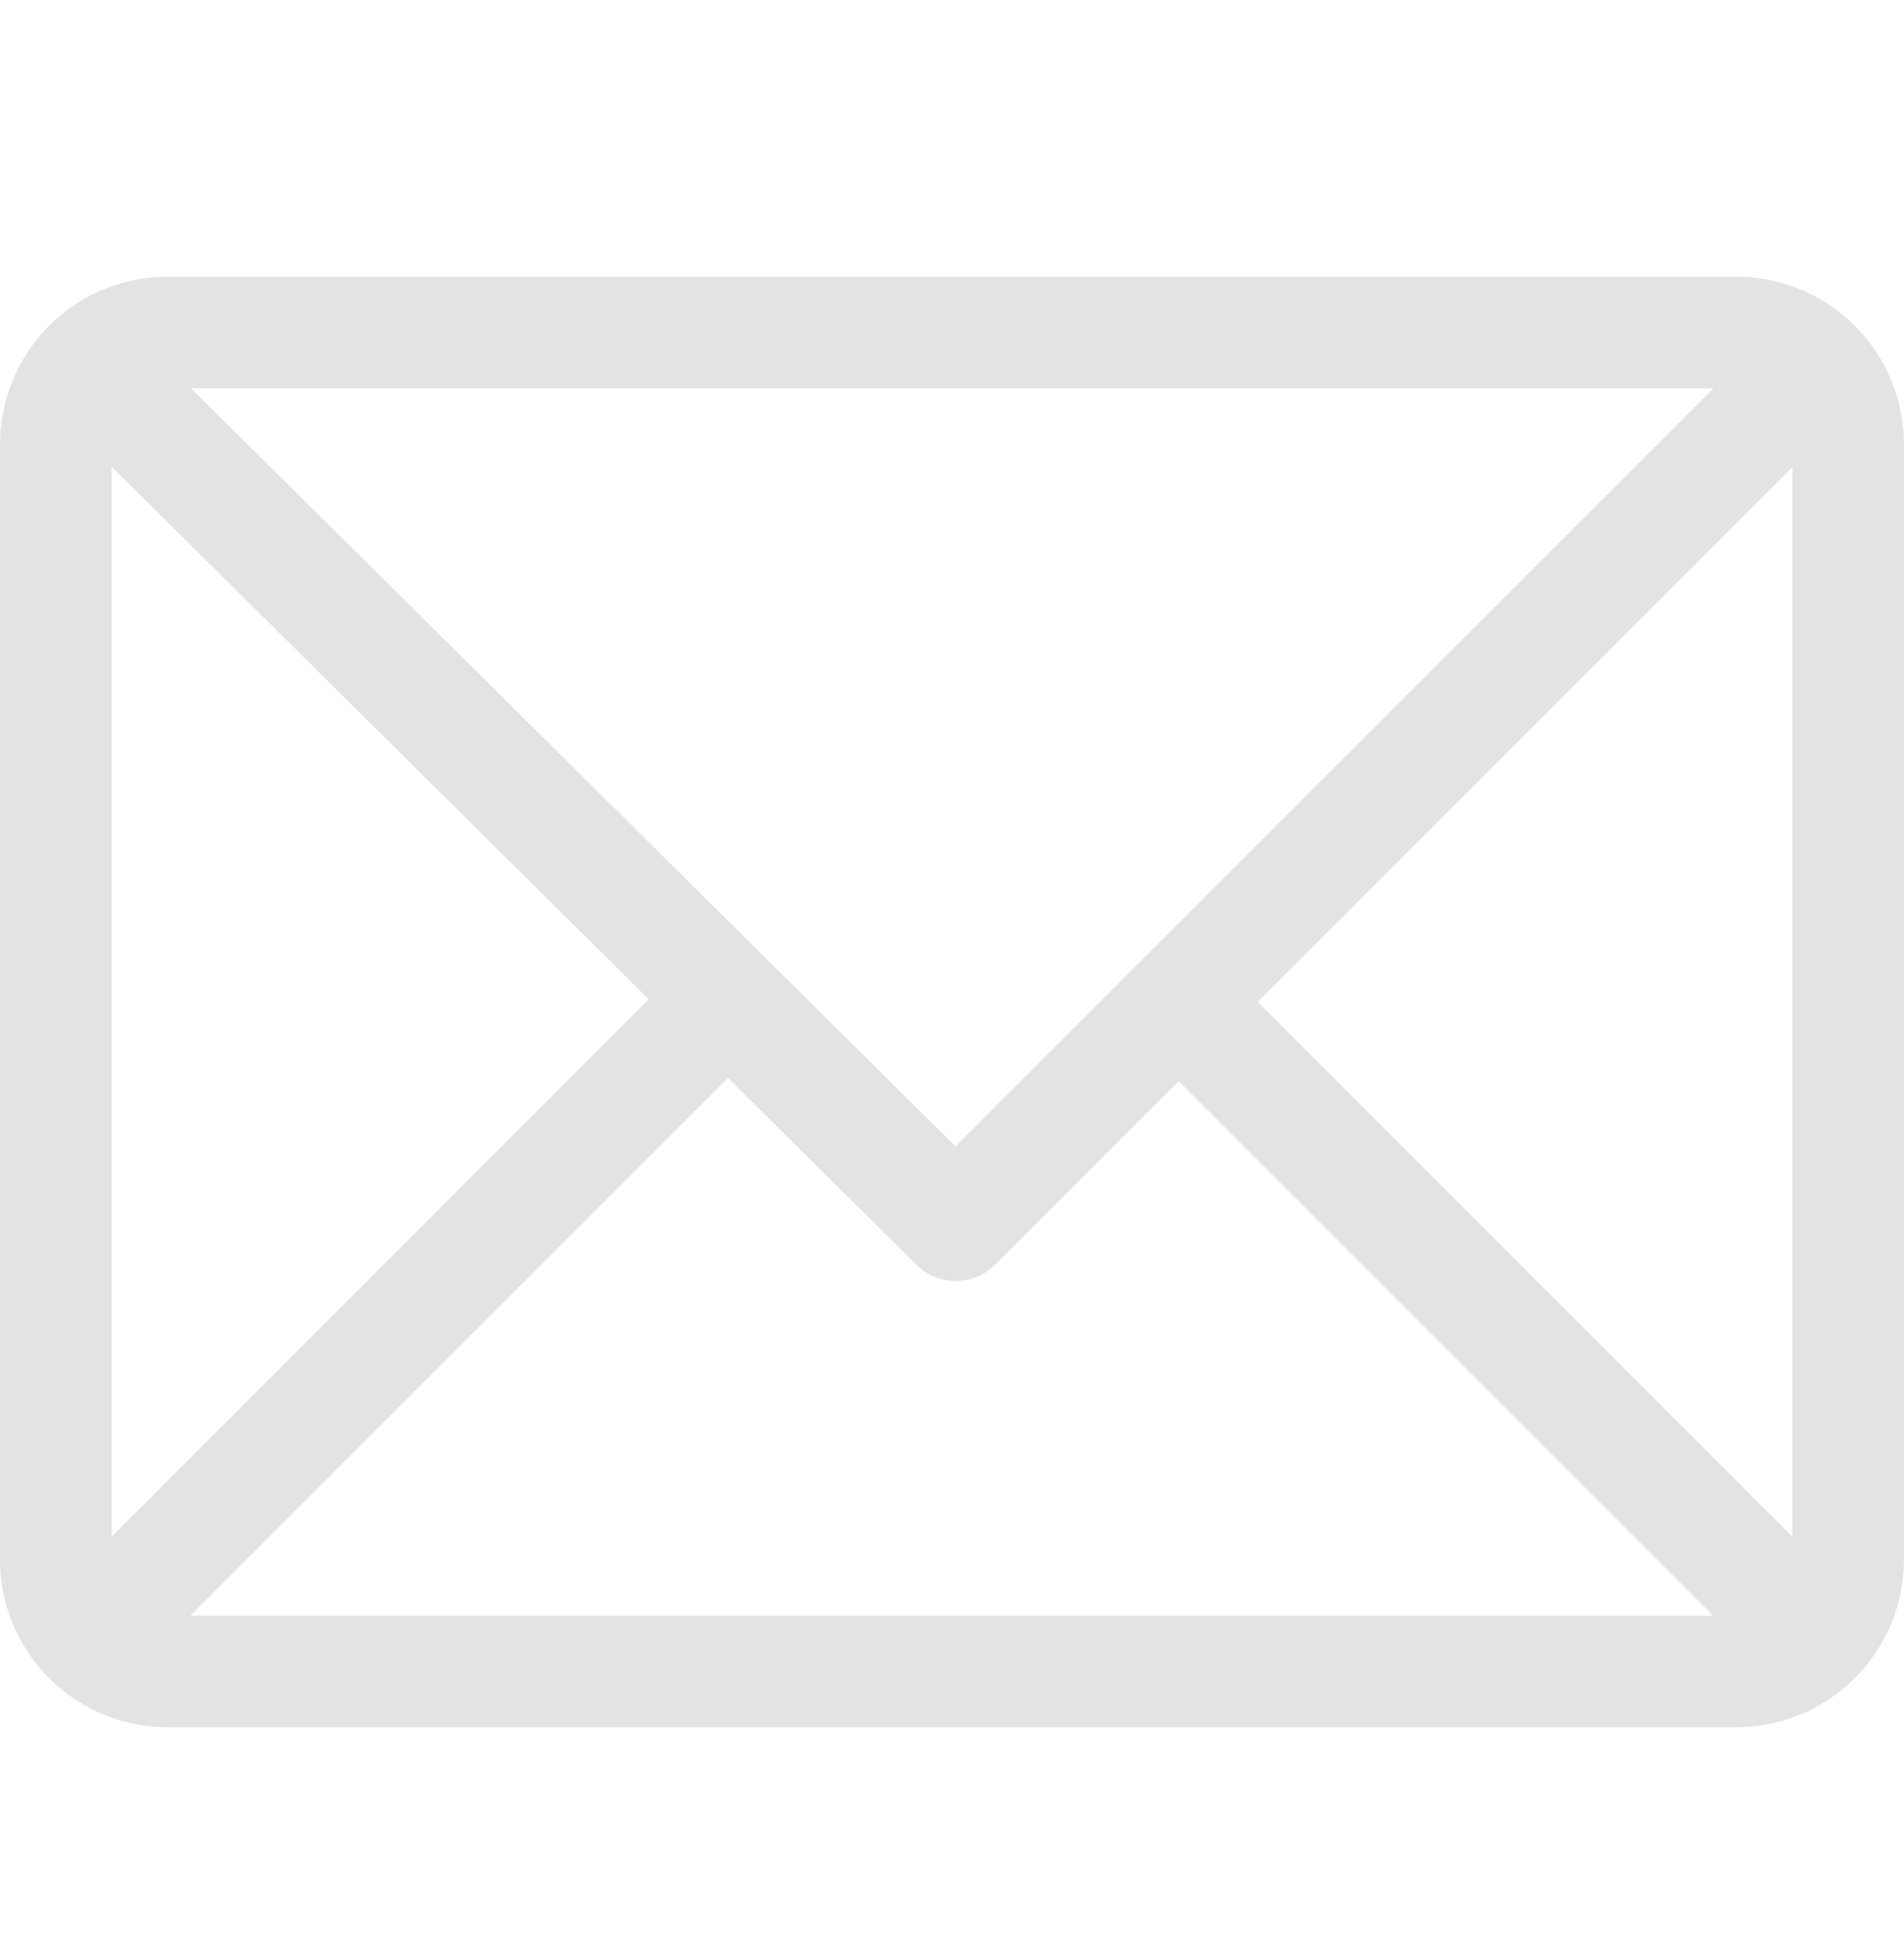 <svg xmlns="http://www.w3.org/2000/svg" width="27.526" height="28" viewBox="0 0 27.526 28">
  <g id="footer_mail" data-name="footer mail" transform="translate(-1473 -4566)">
    <rect id="Rectangle_57" data-name="Rectangle 57" width="27" height="28" transform="translate(1473 4566)" fill="none"/>
    <g id="mail" transform="translate(1473 4509)">
      <g id="Group_55" data-name="Group 55" transform="translate(0 61)">
        <path id="Path_56" data-name="Path 56" d="M25.106,61H2.419A2.423,2.423,0,0,0,0,63.419V79.548a2.423,2.423,0,0,0,2.419,2.419H25.106a2.423,2.423,0,0,0,2.419-2.419V63.419A2.423,2.423,0,0,0,25.106,61Zm-.334,1.613L13.814,73.571,2.761,62.613ZM1.613,79.214V63.746l7.767,7.7Zm1.14,1.14,7.772-7.772,2.723,2.7a.806.806,0,0,0,1.138,0l2.655-2.655,7.73,7.73Zm23.16-1.14-7.73-7.73,7.73-7.73Z" transform="translate(0 -61)" fill="#e3e3e3"/>
      </g>
    </g>
  </g>
</svg>
